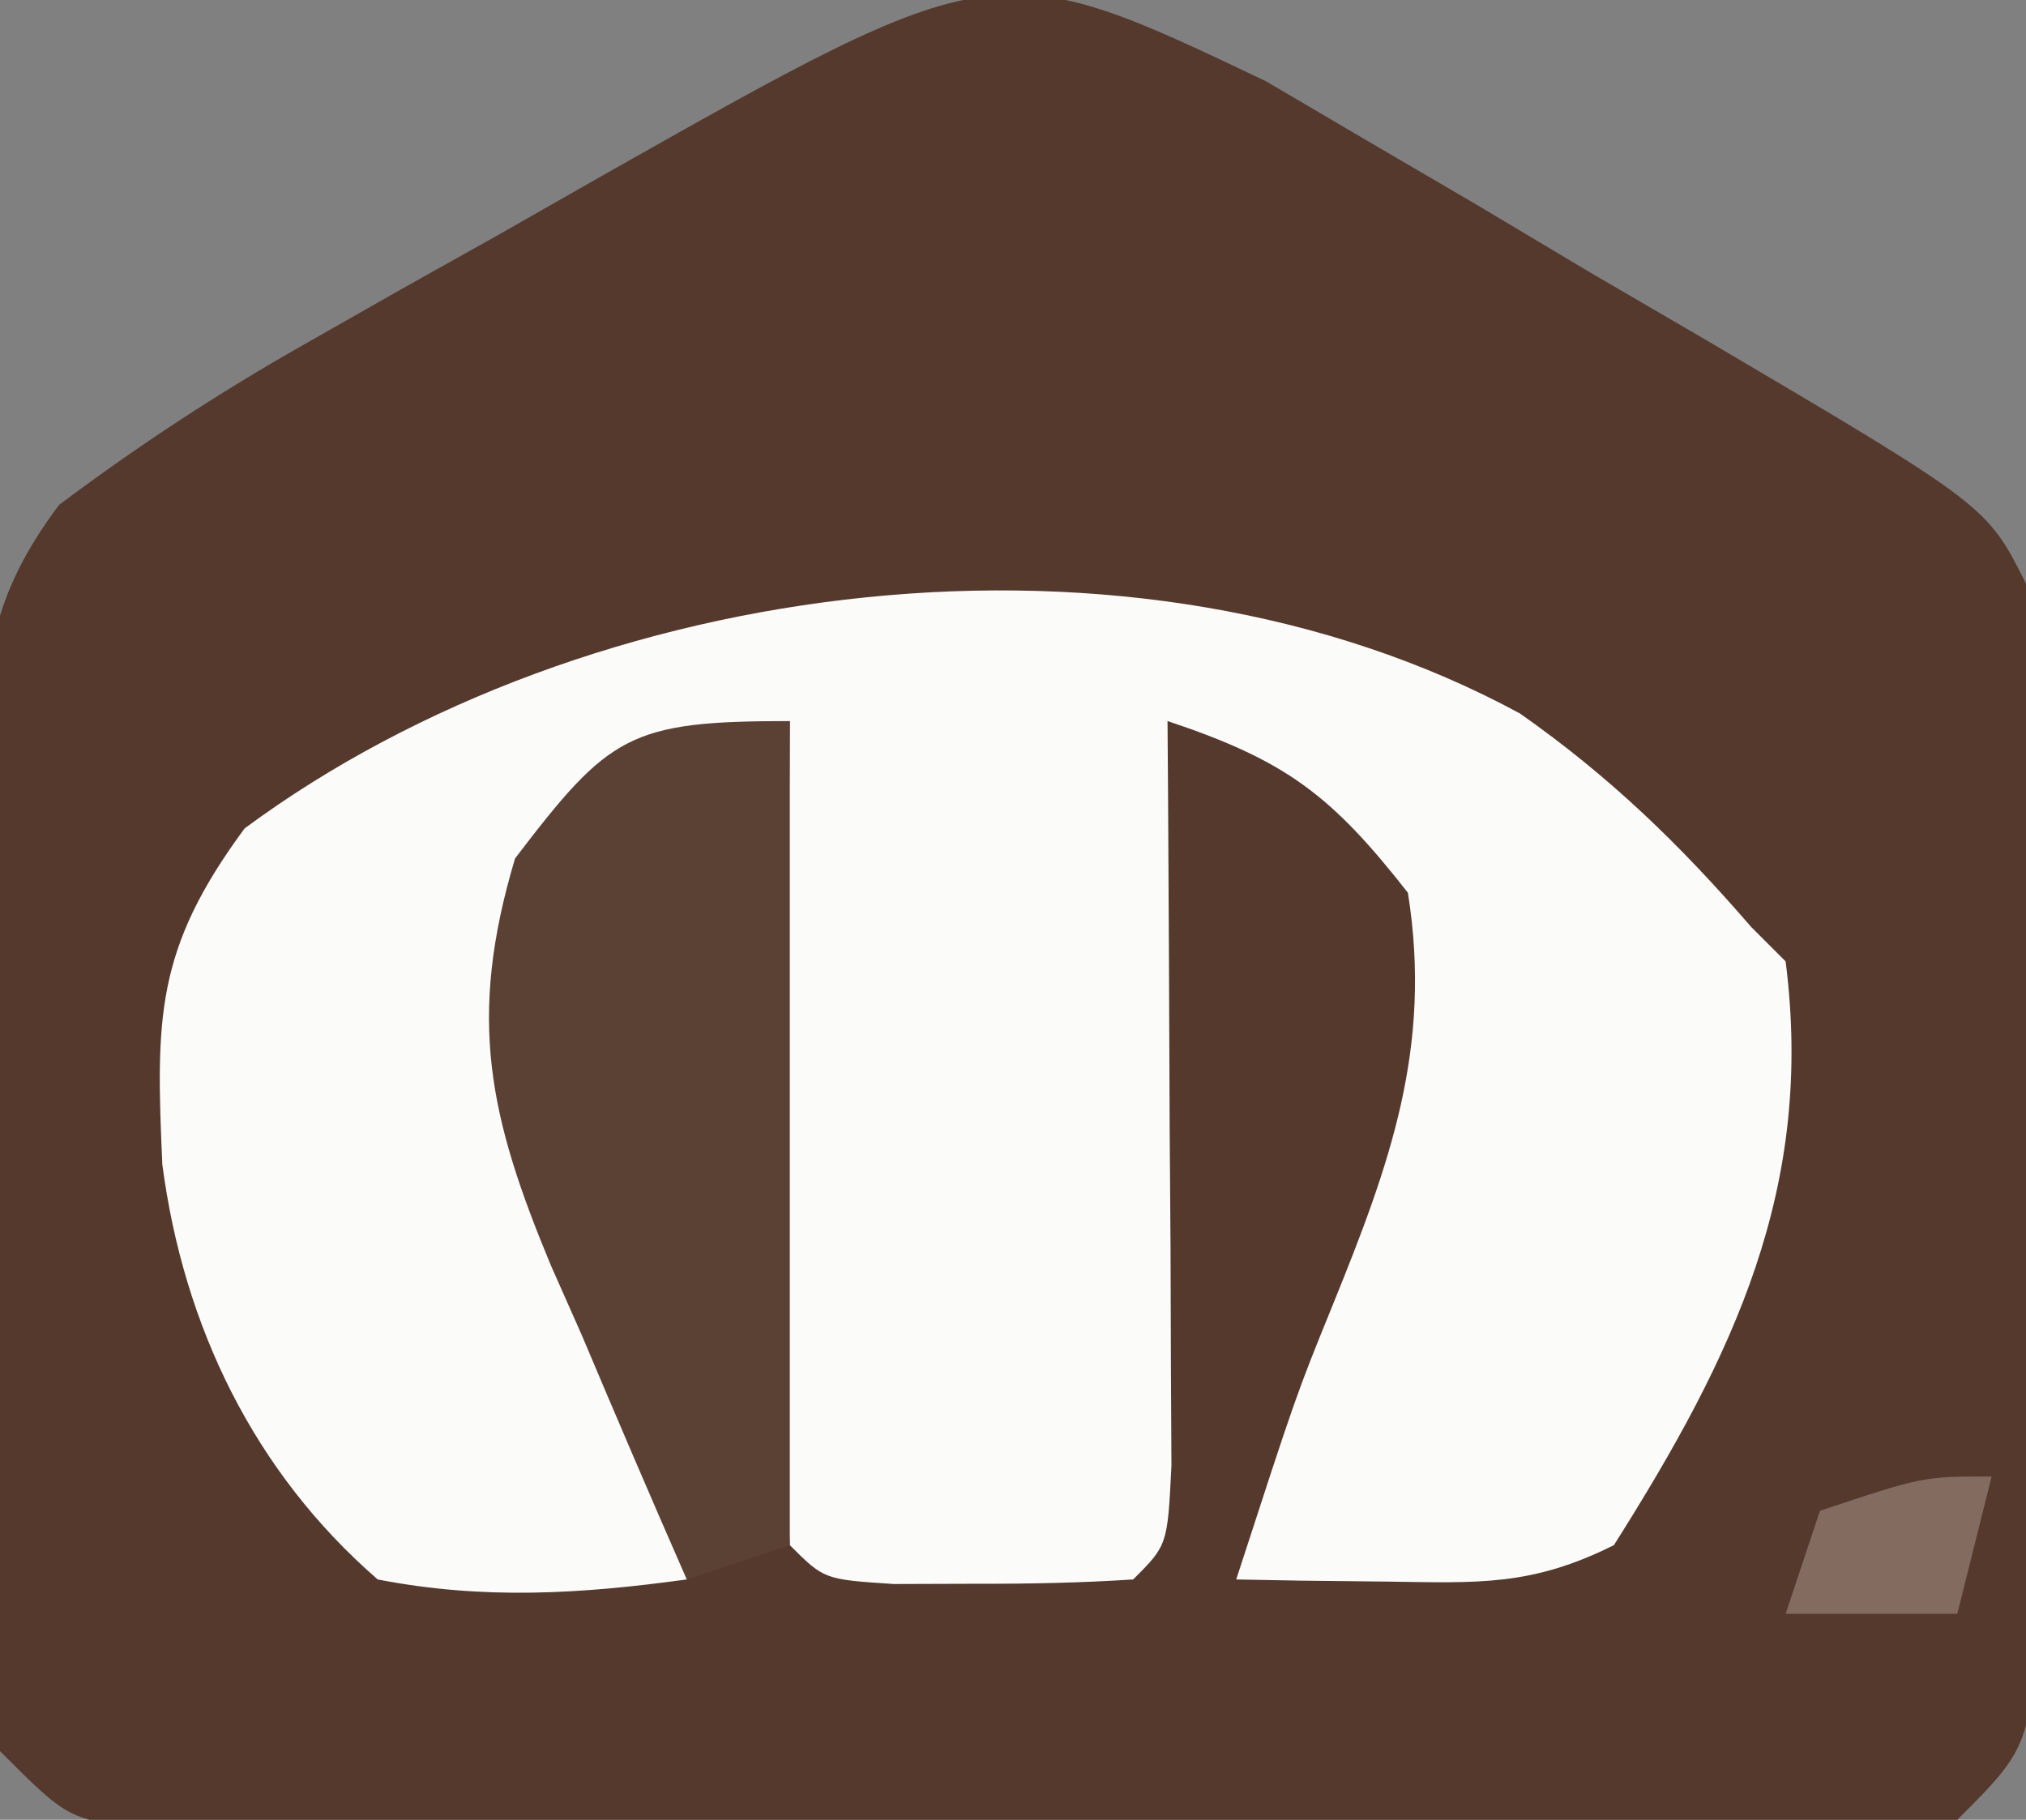 <?xml version="1.0" encoding="UTF-8"?>
<svg version="1.1" xmlns="http://www.w3.org/2000/svg" width="59" height="53">
<rect width="100%" height="100%" fill="#808080" stroke="none"/>
<path d="M0 0 C0.968 0.569 1.935 1.137 2.932 1.723 C3.991 2.342 5.05 2.962 6.141 3.6 C7.231 4.25 8.321 4.901 9.444 5.571 C10.553 6.217 11.663 6.863 12.805 7.53 C20.994 12.359 20.994 12.359 22.132 14.633 C22.242 17.163 22.296 19.665 22.3 22.196 C22.305 23.316 22.305 23.316 22.31 24.459 C22.315 26.04 22.317 27.62 22.317 29.2 C22.319 31.623 22.337 34.046 22.356 36.469 C22.359 38.003 22.361 39.537 22.362 41.071 C22.369 41.798 22.376 42.525 22.384 43.274 C22.36 48.404 22.36 48.404 20.132 50.633 C17.817 50.887 17.817 50.887 14.887 50.892 C13.246 50.901 13.246 50.901 11.571 50.911 C10.384 50.907 9.198 50.903 7.975 50.899 C6.762 50.901 5.549 50.903 4.299 50.904 C1.73 50.906 -0.839 50.902 -3.408 50.894 C-7.352 50.883 -11.296 50.894 -15.24 50.906 C-17.73 50.905 -20.221 50.903 -22.712 50.899 C-24.492 50.905 -24.492 50.905 -26.307 50.911 C-27.402 50.905 -28.497 50.898 -29.624 50.892 C-30.591 50.89 -31.557 50.889 -32.553 50.887 C-34.868 50.633 -34.868 50.633 -36.868 48.633 C-37.093 46.099 -37.197 43.677 -37.204 41.141 C-37.211 40.399 -37.218 39.656 -37.225 38.891 C-37.235 37.319 -37.239 35.747 -37.239 34.176 C-37.243 31.774 -37.28 29.374 -37.318 26.973 C-37.323 25.446 -37.327 23.918 -37.329 22.391 C-37.344 21.674 -37.358 20.957 -37.373 20.219 C-37.343 16.921 -37.148 15.005 -35.145 12.334 C-32.822 10.598 -30.514 9.082 -27.99 7.653 C-27.068 7.129 -26.147 6.605 -25.198 6.065 C-24.244 5.53 -23.289 4.996 -22.306 4.446 C-21.347 3.9 -20.389 3.354 -19.402 2.791 C-7.85 -3.741 -7.85 -3.741 0 0 Z " fill="#54392C" transform="translate(36.868,2.367)"/>
<path d="M0 0 C2.616 1.838 4.641 3.798 6.734 6.219 C7.229 6.714 7.229 6.714 7.734 7.219 C8.574 13.8 6.234 18.684 2.734 24.219 C0.329 25.421 -1.216 25.319 -3.891 25.281 C-5.117 25.268 -5.117 25.268 -6.367 25.254 C-6.994 25.242 -7.62 25.231 -8.266 25.219 C-6.514 19.83 -6.514 19.83 -5.465 17.25 C-3.795 13.135 -2.548 9.73 -3.266 5.219 C-5.498 2.371 -6.816 1.369 -10.266 0.219 C-10.258 1.301 -10.258 1.301 -10.25 2.406 C-10.229 5.656 -10.216 8.906 -10.203 12.156 C-10.195 13.293 -10.186 14.429 -10.178 15.6 C-10.173 17.219 -10.173 17.219 -10.168 18.871 C-10.16 20.371 -10.16 20.371 -10.152 21.902 C-10.266 24.219 -10.266 24.219 -11.266 25.219 C-12.763 25.317 -14.265 25.348 -15.766 25.344 C-16.58 25.346 -17.395 25.349 -18.234 25.352 C-20.266 25.219 -20.266 25.219 -21.266 24.219 C-21.353 22.438 -21.373 20.654 -21.363 18.871 C-21.36 17.792 -21.357 16.712 -21.354 15.6 C-21.345 14.463 -21.337 13.327 -21.328 12.156 C-21.324 11.016 -21.319 9.876 -21.314 8.701 C-21.303 5.874 -21.286 3.046 -21.266 0.219 C-26.251 2.038 -26.251 2.038 -29.266 6.219 C-29.163 11.477 -27.382 15.569 -25.105 20.203 C-24.266 22.219 -24.266 22.219 -24.266 25.219 C-27.366 25.644 -30.181 25.818 -33.266 25.219 C-36.866 22.097 -38.921 17.844 -39.539 13.133 C-39.728 8.876 -39.746 6.868 -37.141 3.344 C-27.145 -4.044 -11.239 -6.099 0 0 Z " fill="#FBFBFA" transform="translate(44.266,20.781)"/>
<path d="M0 0 C0 7.92 0 15.84 0 24 C-0.99 24.33 -1.98 24.66 -3 25 C-4.04 22.632 -5.056 20.257 -6.062 17.875 C-6.357 17.21 -6.652 16.545 -6.955 15.859 C-8.759 11.529 -9.399 8.664 -8 4 C-5.254 0.402 -4.681 0 0 0 Z " fill="#5B4134" transform="translate(23,21)"/>
<path d="M0 0 C-0.33 1.32 -0.66 2.64 -1 4 C-2.65 4 -4.3 4 -6 4 C-5.67 3.01 -5.34 2.02 -5 1 C-2 0 -2 0 0 0 Z " fill="#836B60" transform="translate(58,43)"/>
</svg>
